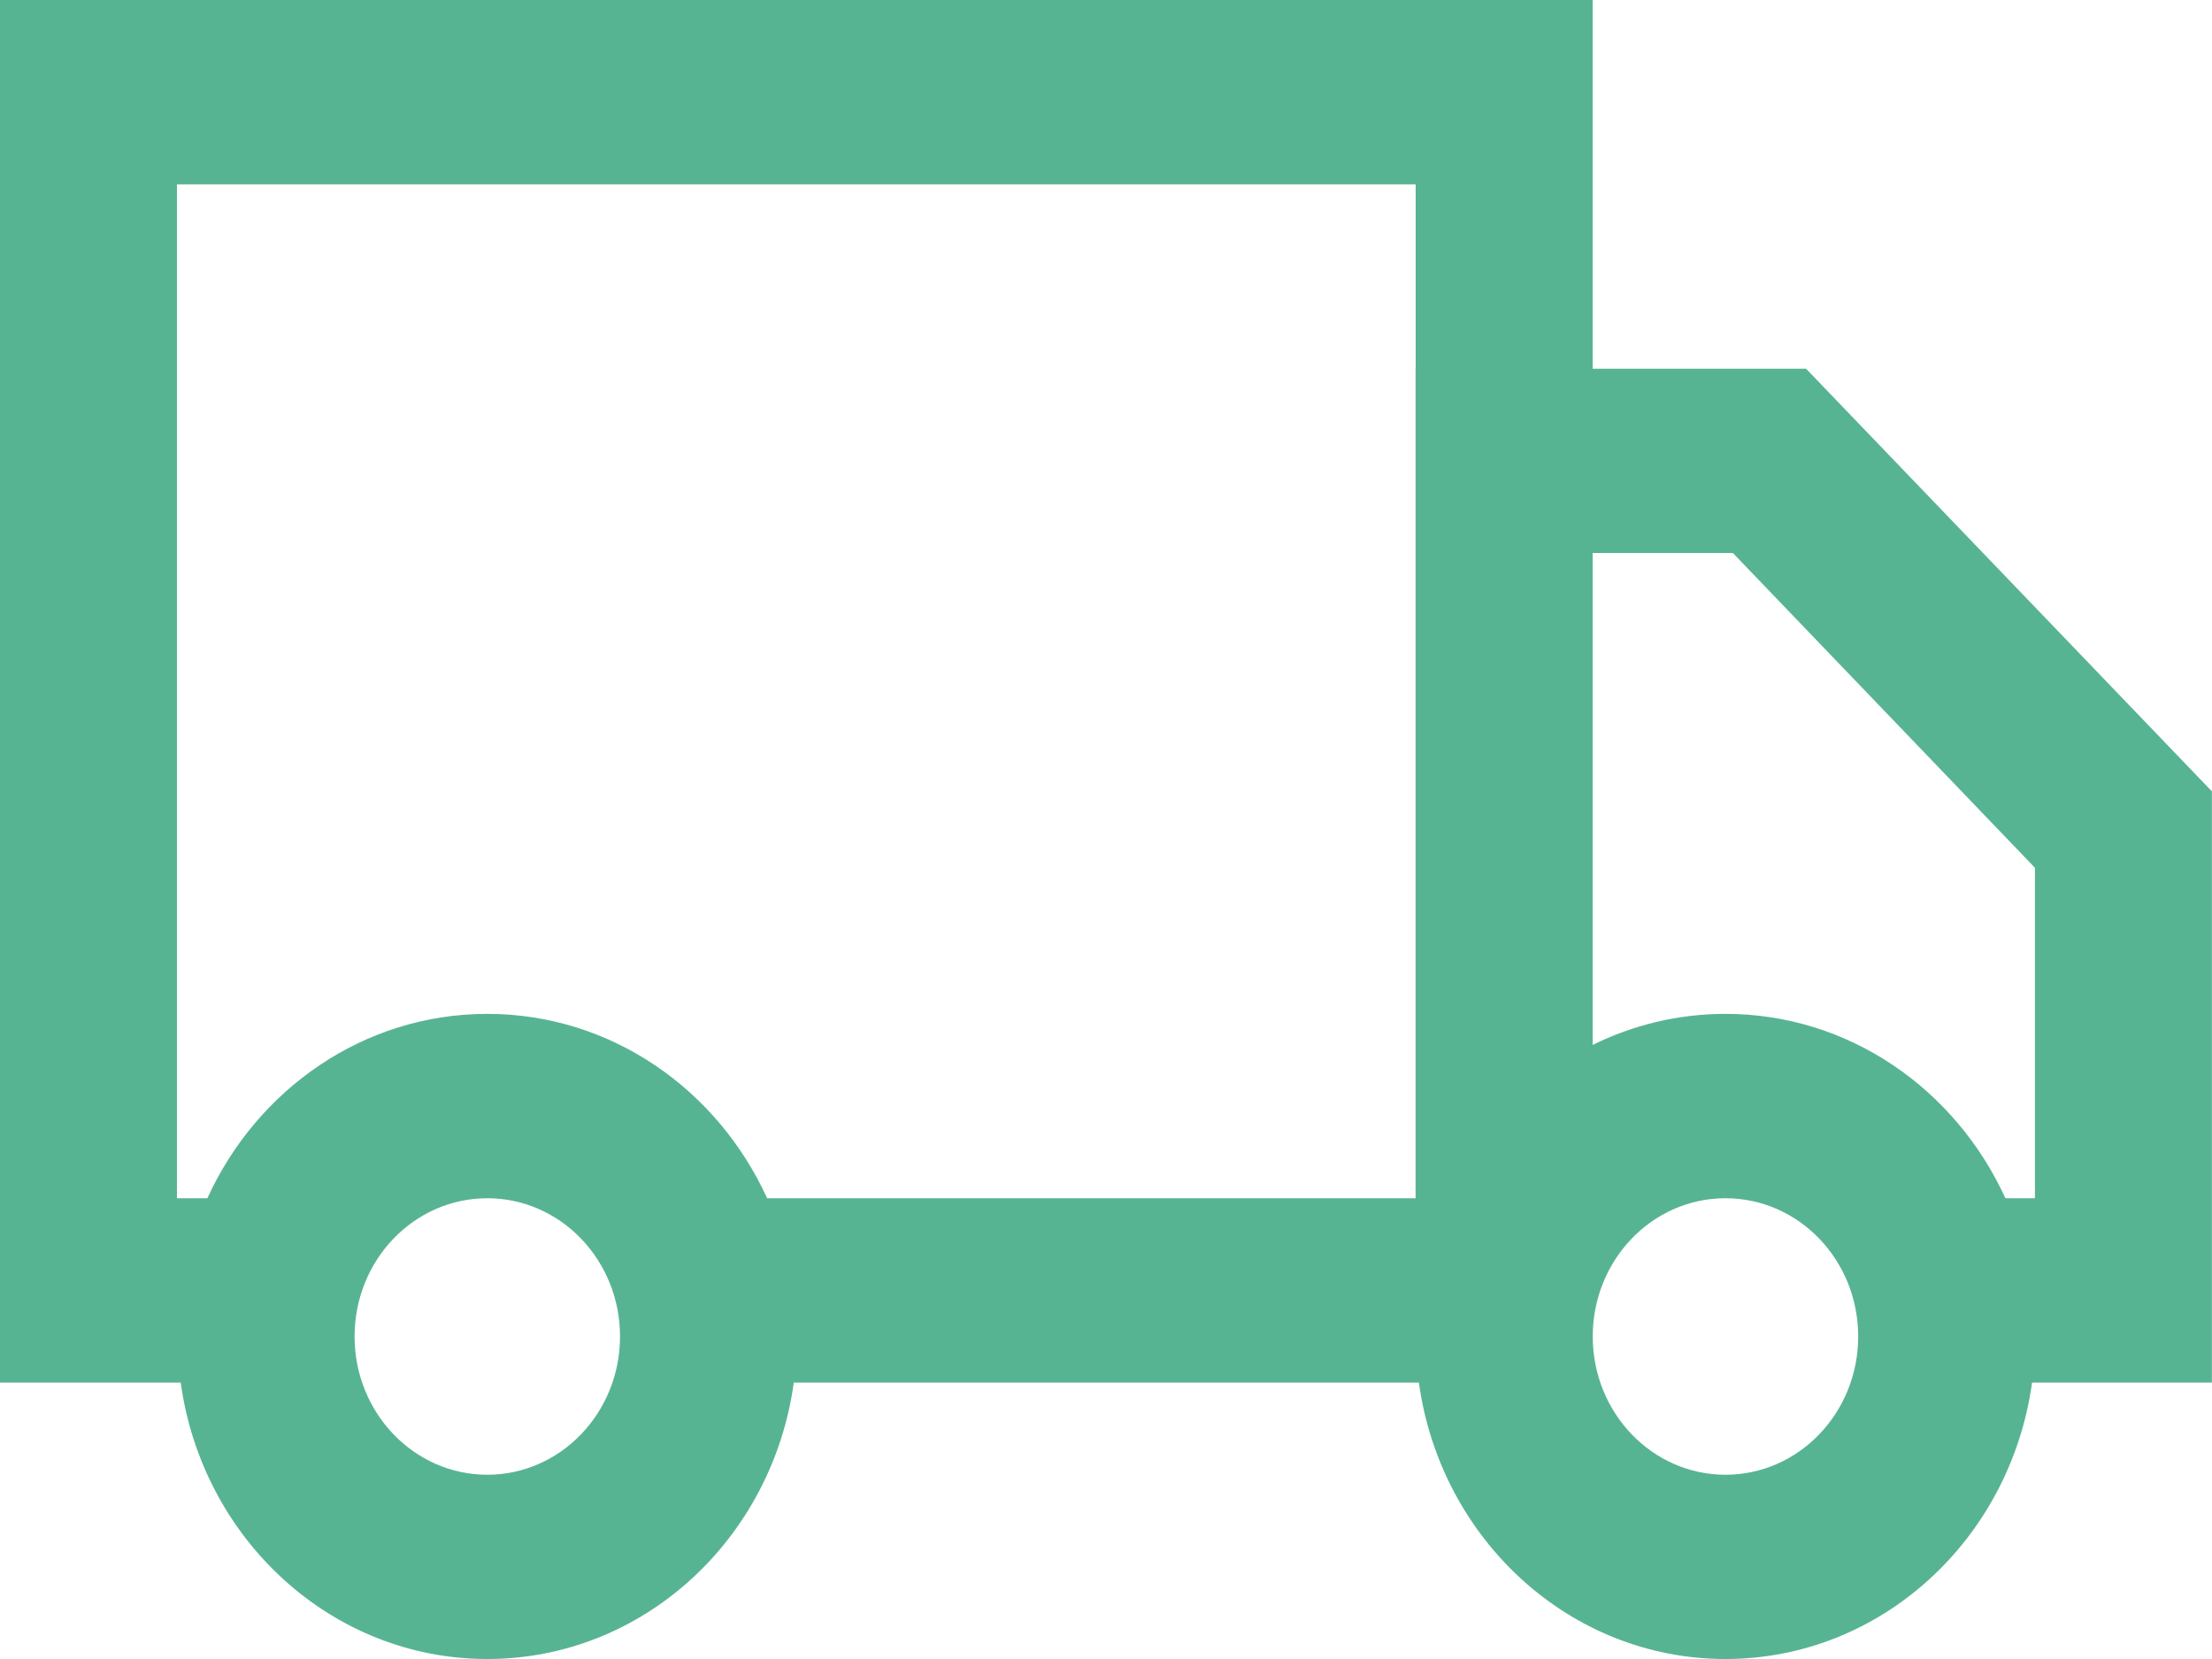 <svg width="20" height="15" viewBox="0 0 20 15" fill="none" xmlns="http://www.w3.org/2000/svg">
<path fill-rule="evenodd" clip-rule="evenodd" d="M14.4 0H0V12.501H0.398V12.501H1.634C1.828 13.914 2.995 15 4.406 15C5.816 15 6.983 13.914 7.177 12.501H12.829C13.024 13.914 14.19 15 15.601 15C17.011 15 18.178 13.914 18.373 12.501H19.999V7.155L16.33 3.334H14.4V0ZM14.4 9.448V5H15.668L18.399 7.846V10.834H18.132C17.682 9.849 16.718 9.167 15.601 9.167C15.171 9.167 14.764 9.268 14.4 9.448ZM12.8 3.334V1.667H1.6V10.834H1.875C2.324 9.849 3.288 9.167 4.406 9.167C5.523 9.167 6.487 9.849 6.936 10.834H12.799V3.334H12.8ZM5.606 12.084C5.606 12.774 5.068 13.334 4.406 13.334C3.743 13.334 3.206 12.774 3.206 12.084C3.206 11.393 3.743 10.834 4.406 10.834C5.068 10.834 5.606 11.393 5.606 12.084ZM16.801 12.084C16.801 12.774 16.264 13.334 15.601 13.334C14.938 13.334 14.401 12.774 14.401 12.084C14.401 11.393 14.938 10.834 15.601 10.834C16.264 10.834 16.801 11.393 16.801 12.084Z" fill="#57B493"/>
</svg>
